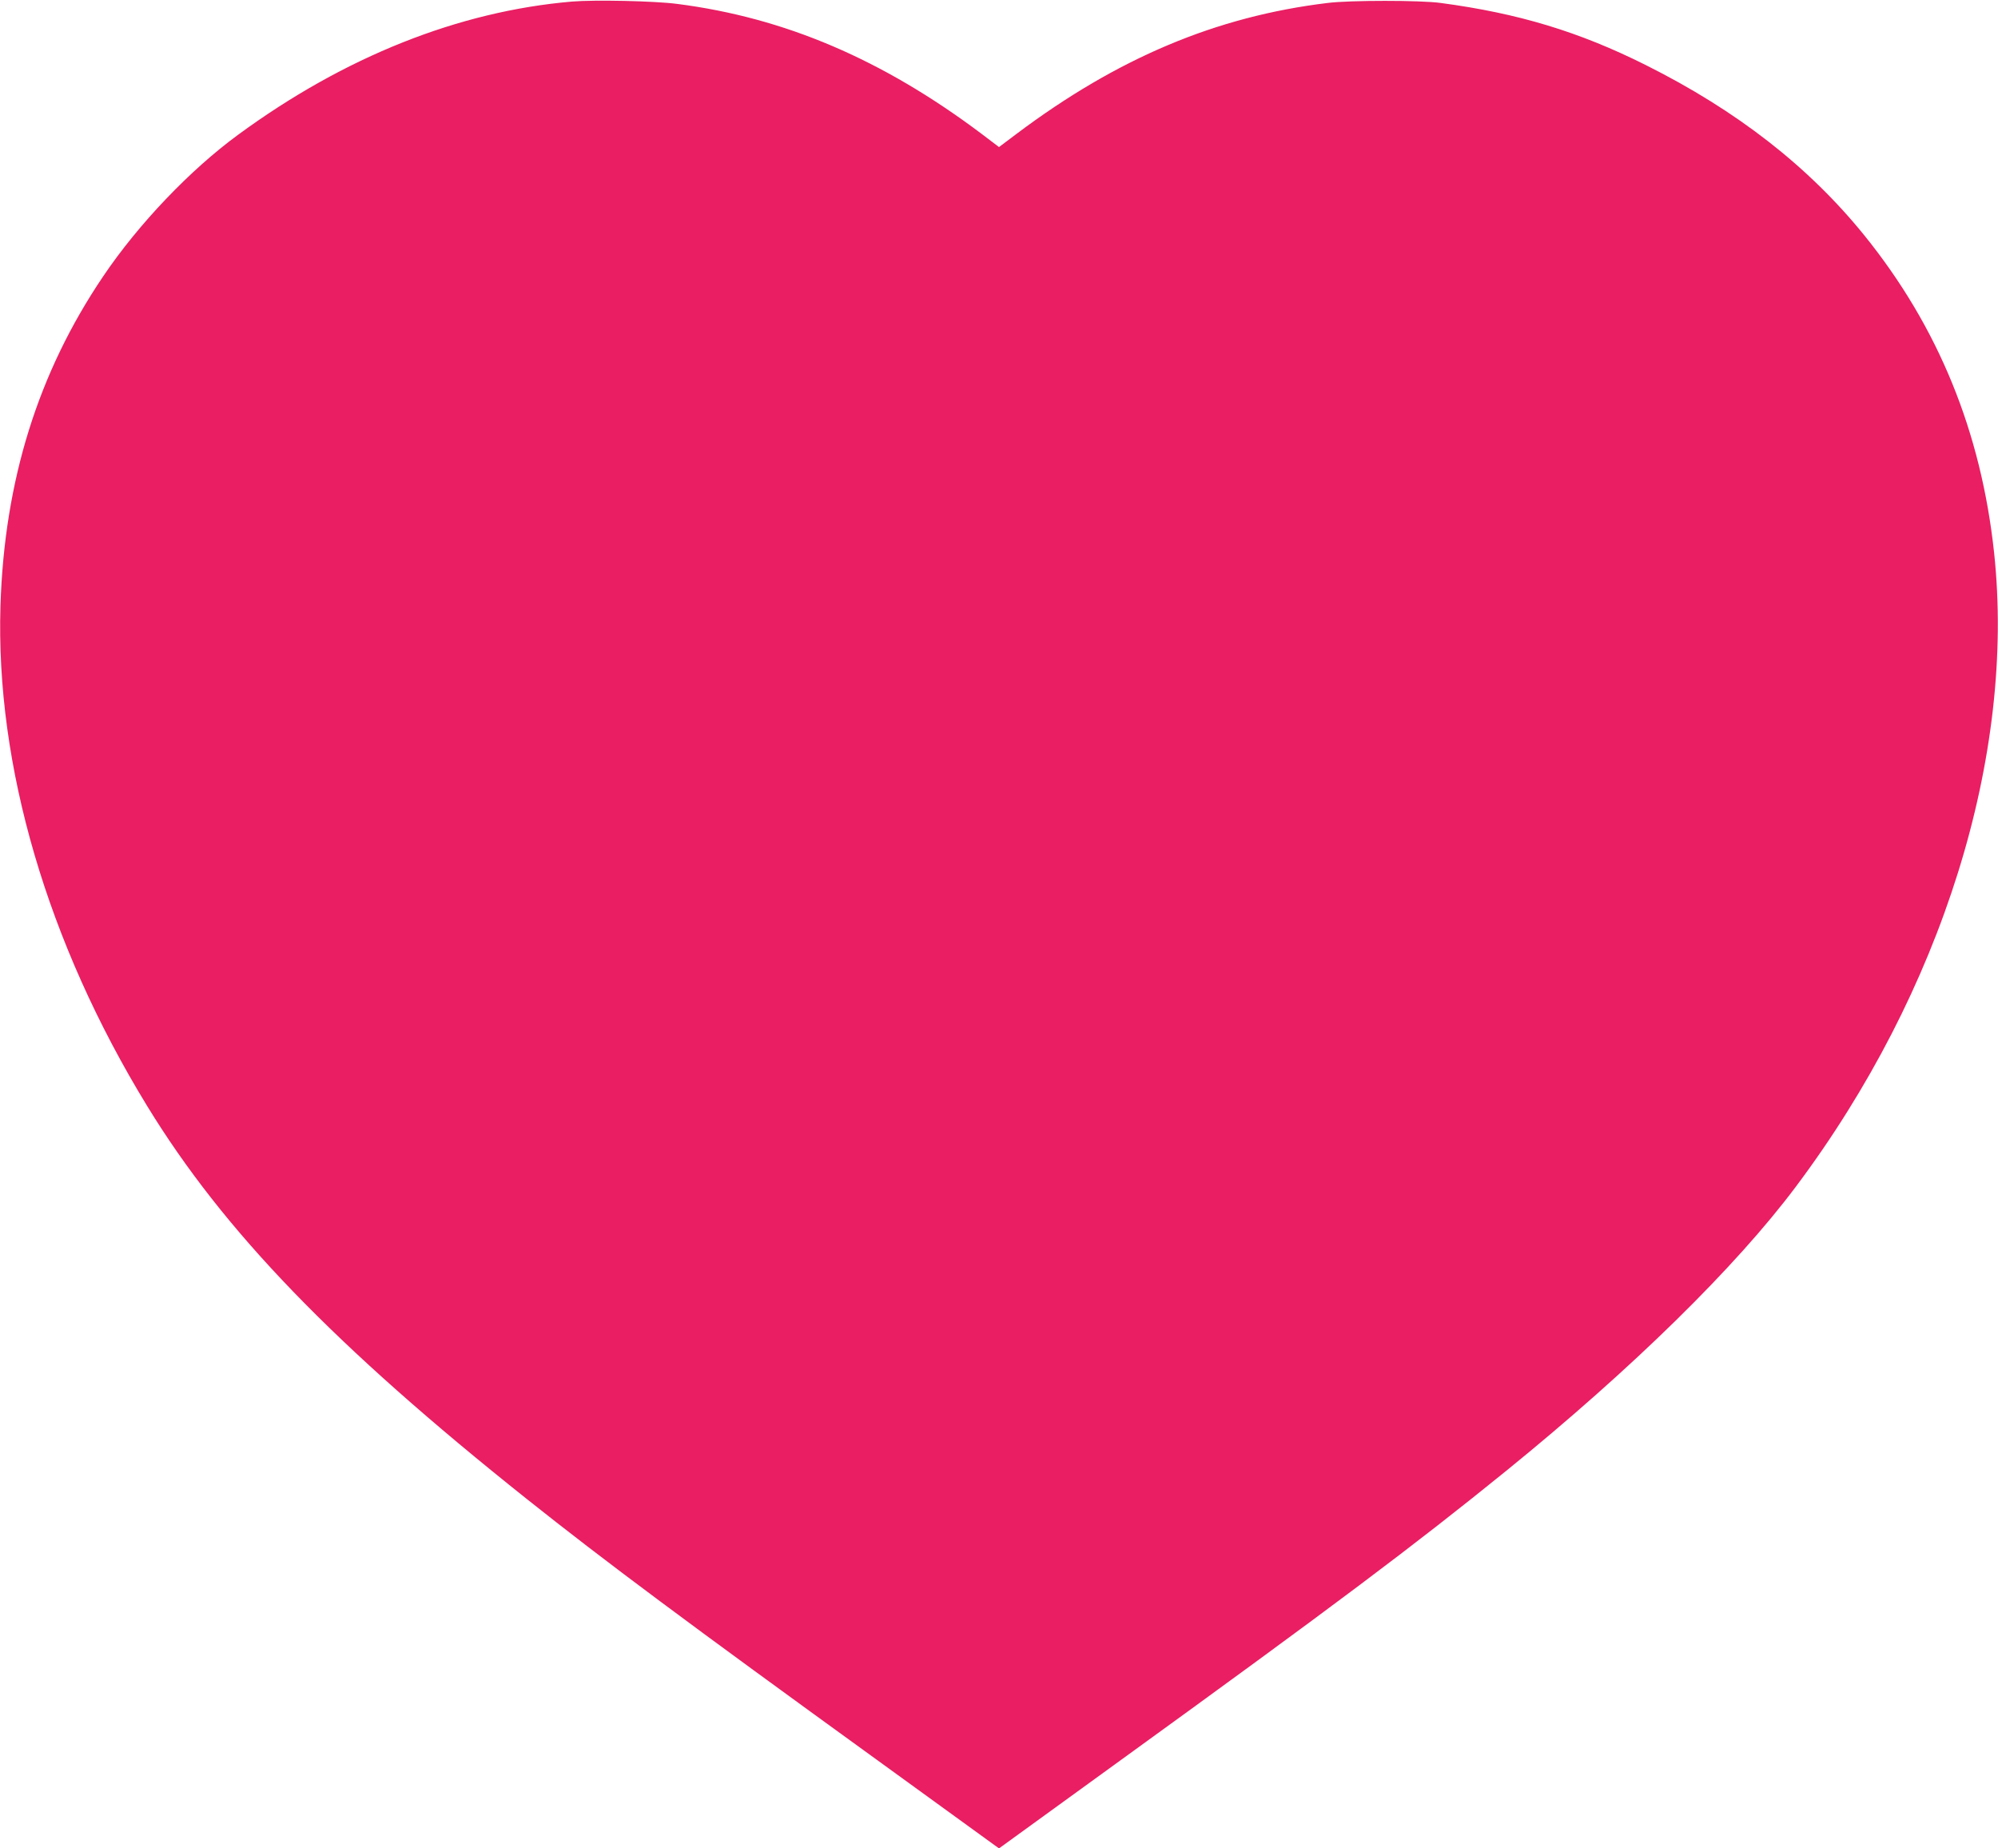<?xml version="1.0" standalone="no"?>
<!DOCTYPE svg PUBLIC "-//W3C//DTD SVG 20010904//EN"
 "http://www.w3.org/TR/2001/REC-SVG-20010904/DTD/svg10.dtd">
<svg version="1.0" xmlns="http://www.w3.org/2000/svg"
 width="1280pt" height="1184pt" viewBox="0 0 1280 1184"
 preserveAspectRatio="xMidYMid meet">
<g transform="translate(0,1184) scale(0.1,-0.1)"
fill="#e91e63" stroke="none">
<path d="M3665 11830 c-727 -62 -1457 -353 -2138 -852 -309 -226 -640 -573
-866 -908 -417 -617 -633 -1308 -658 -2110 -32 -1026 301 -2161 940 -3205 490
-801 1199 -1535 2432 -2517 500 -398 1026 -790 2243 -1671 l782 -567 778 564
c1370 992 1880 1375 2472 1855 807 655 1470 1305 1856 1821 936 1249 1408
2759 1269 4060 -83 773 -357 1445 -831 2032 -356 440 -816 799 -1400 1091
-427 214 -818 332 -1314 398 -129 18 -583 18 -725 0 -713 -86 -1346 -353
-1992 -838 l-113 -85 -112 85 c-635 477 -1261 744 -1950 832 -144 19 -530 27
-673 15z"/>
</g>
</svg>
